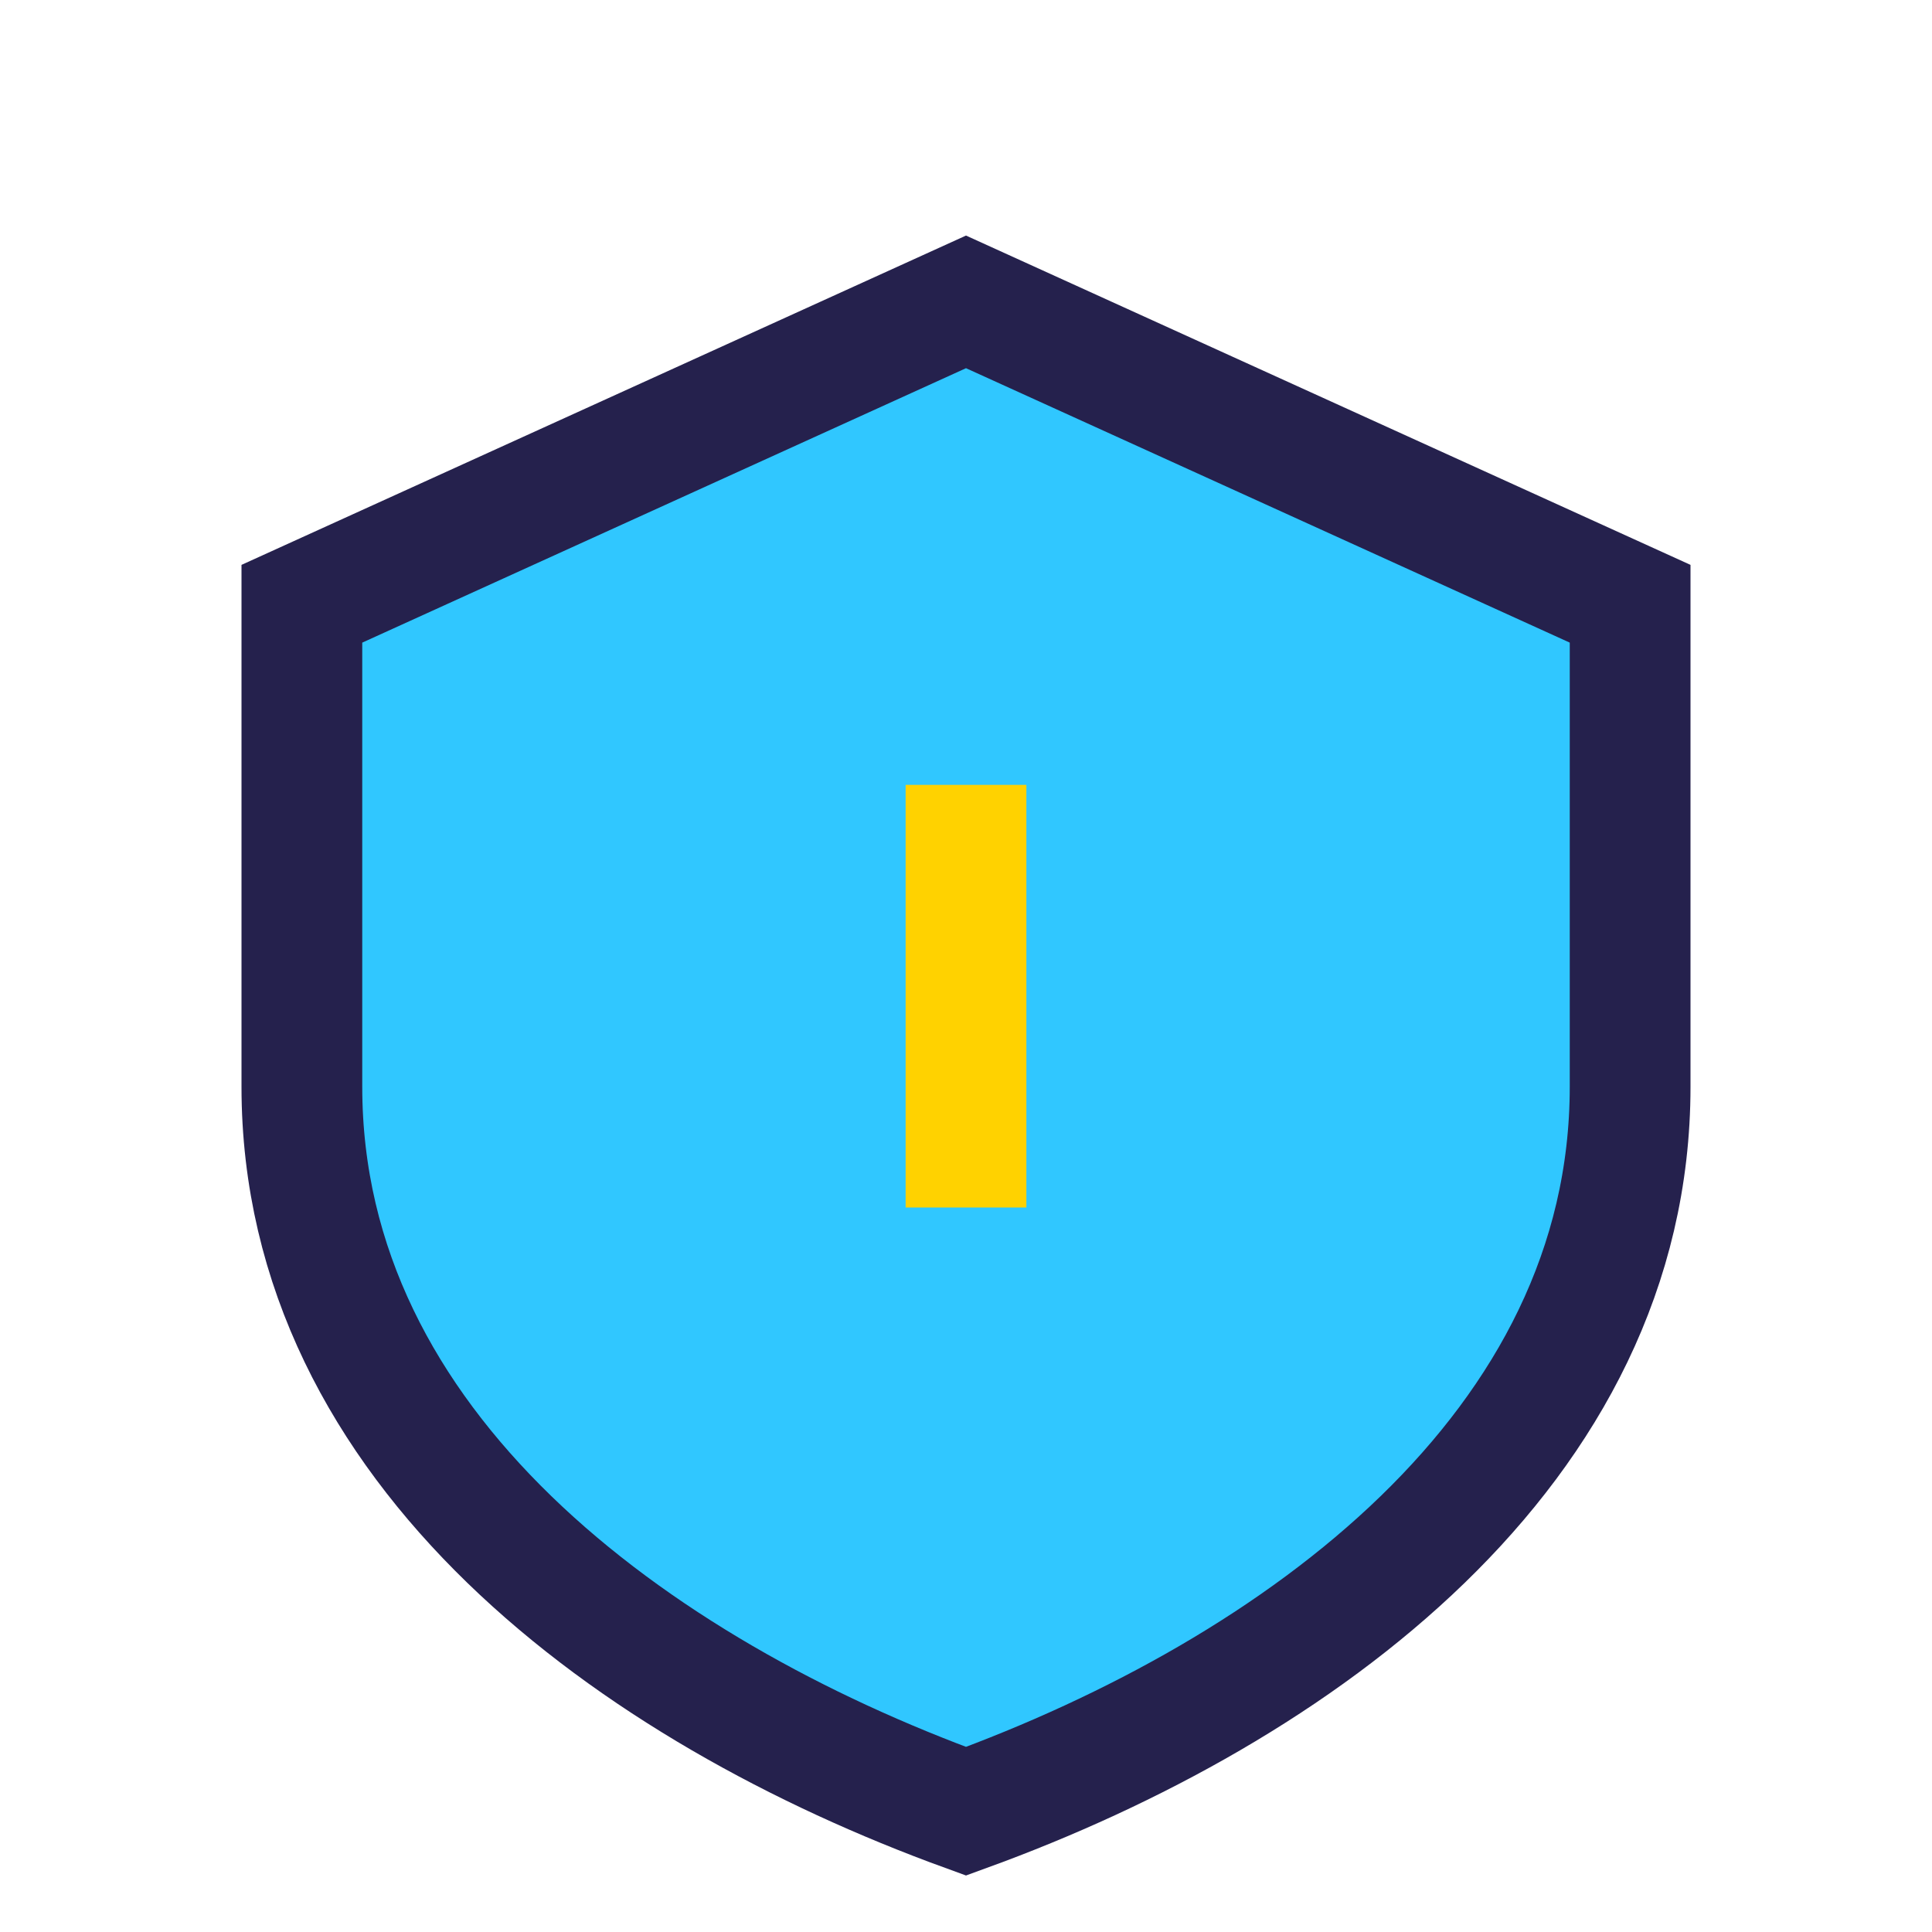 <?xml version="1.0" encoding="UTF-8"?>
<svg xmlns="http://www.w3.org/2000/svg" width="32" height="32" viewBox="0 0 32 32"><path d="M16 5l11 5v8c0 6-5.5 10-11 12C10.5 28 5 24 5 18v-8z" fill="#30C7FF" stroke="#25214D" stroke-width="2"/><path d="M16 13v7" stroke="#FFD200" stroke-width="2"/></svg>